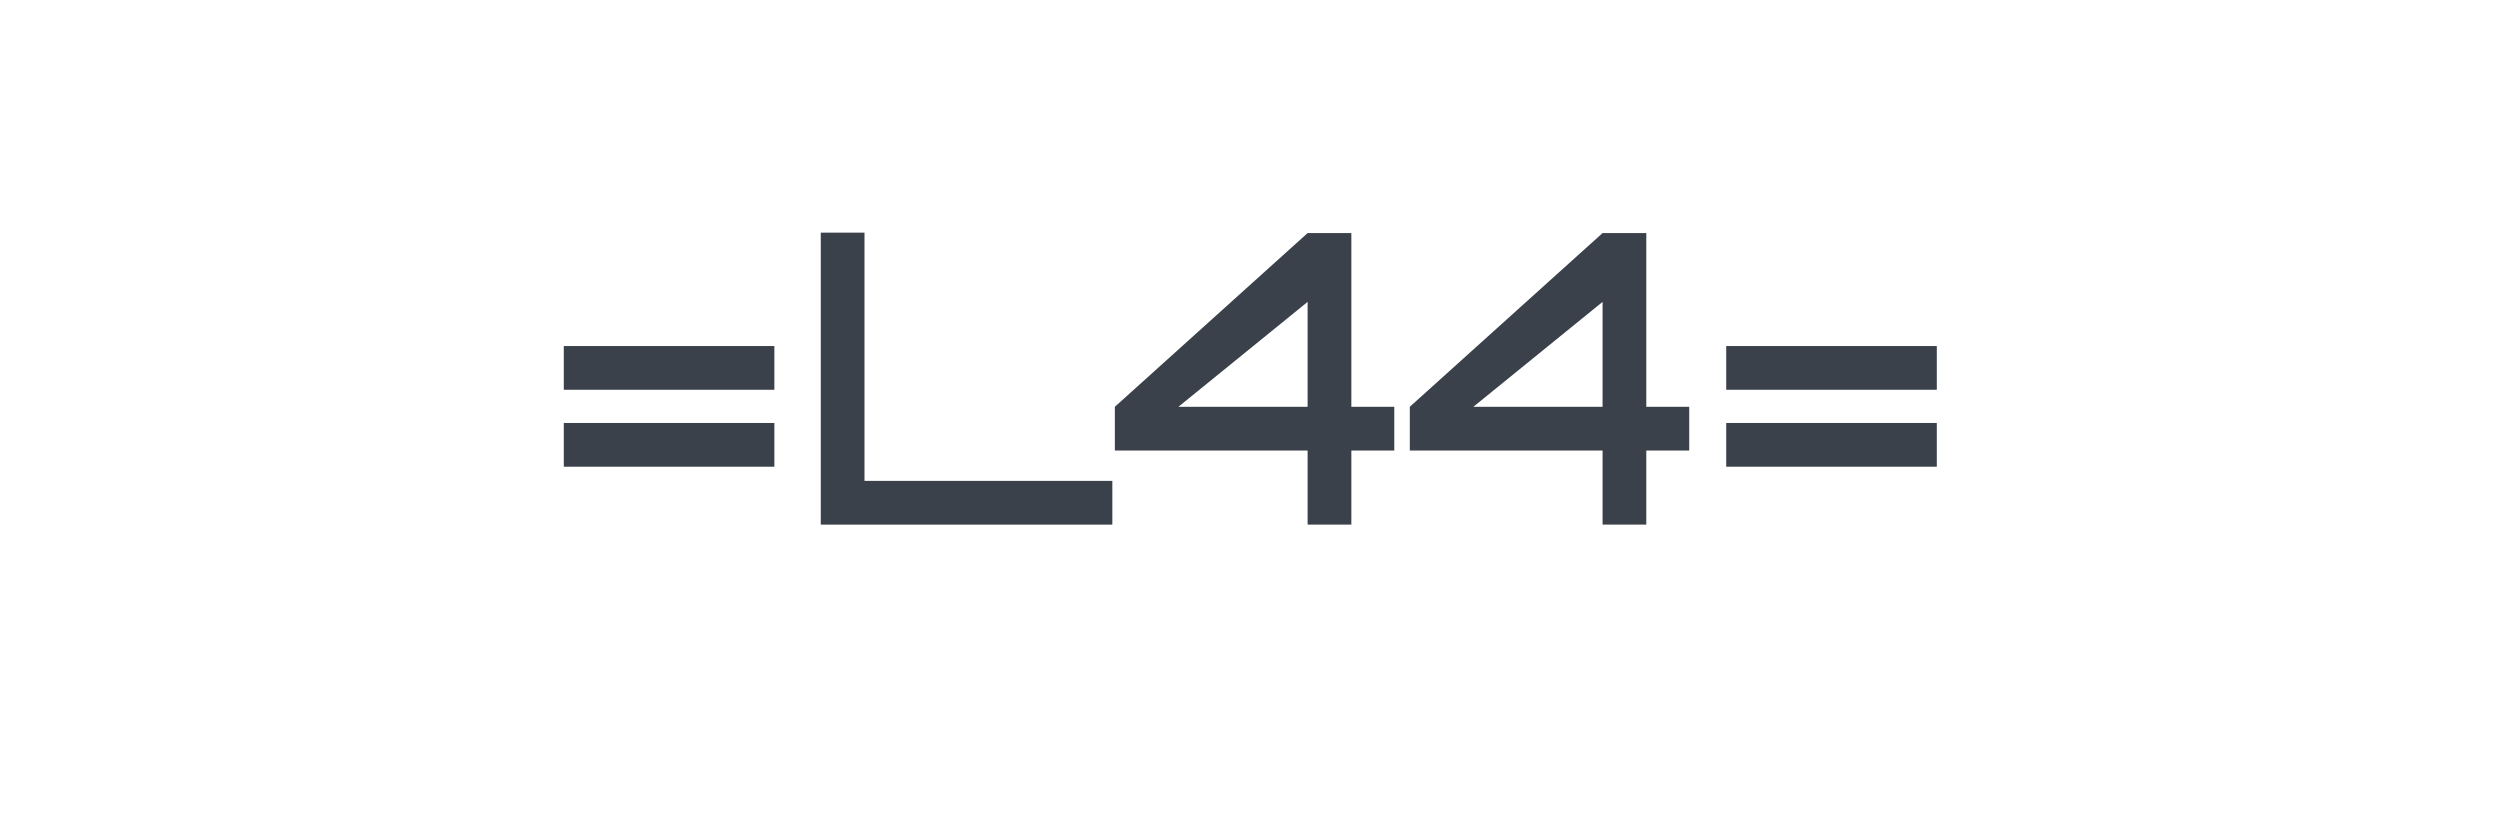<svg xmlns="http://www.w3.org/2000/svg" xmlns:xlink="http://www.w3.org/1999/xlink" xmlns:lucid="lucid" width="605" height="201"><g transform="translate(-8.197 -472.124)" lucid:page-tab-id="0_0"><path d="M28.7 498.62a6 6 0 0 1 6-6h552a6 6 0 0 1 6 6v148a6 6 0 0 1-6 6h-552a6 6 0 0 1-6-6z" stroke="#000" stroke-opacity="0" fill="#fff" fill-opacity="0"/><use xlink:href="#a" transform="matrix(1,0,0,1,33.697,497.624) translate(105.156 101.458)"/><defs><path fill="#3a414a" d="M579-251v108H59v-108h520zm0-190v108H59v-108h520" id="b"/><path fill="#3a414a" d="M57 0v-721h108v613h612V0H57" id="c"/><path fill="#3a414a" d="M590-291h106v108H590V0H482v-183H6v-108l476-429h108v429zM482-550L163-291h319v-259" id="d"/><g id="a"><use transform="matrix(0.098,0,0,0.098,0,0)" xlink:href="#b"/><use transform="matrix(0.098,0,0,0.098,62.382,0)" xlink:href="#c"/><use transform="matrix(0.098,0,0,0.098,138.551,0)" xlink:href="#d"/><use transform="matrix(0.098,0,0,0.098,209.929,0)" xlink:href="#d"/><use transform="matrix(0.098,0,0,0.098,281.307,0)" xlink:href="#b"/></g></defs></g></svg>